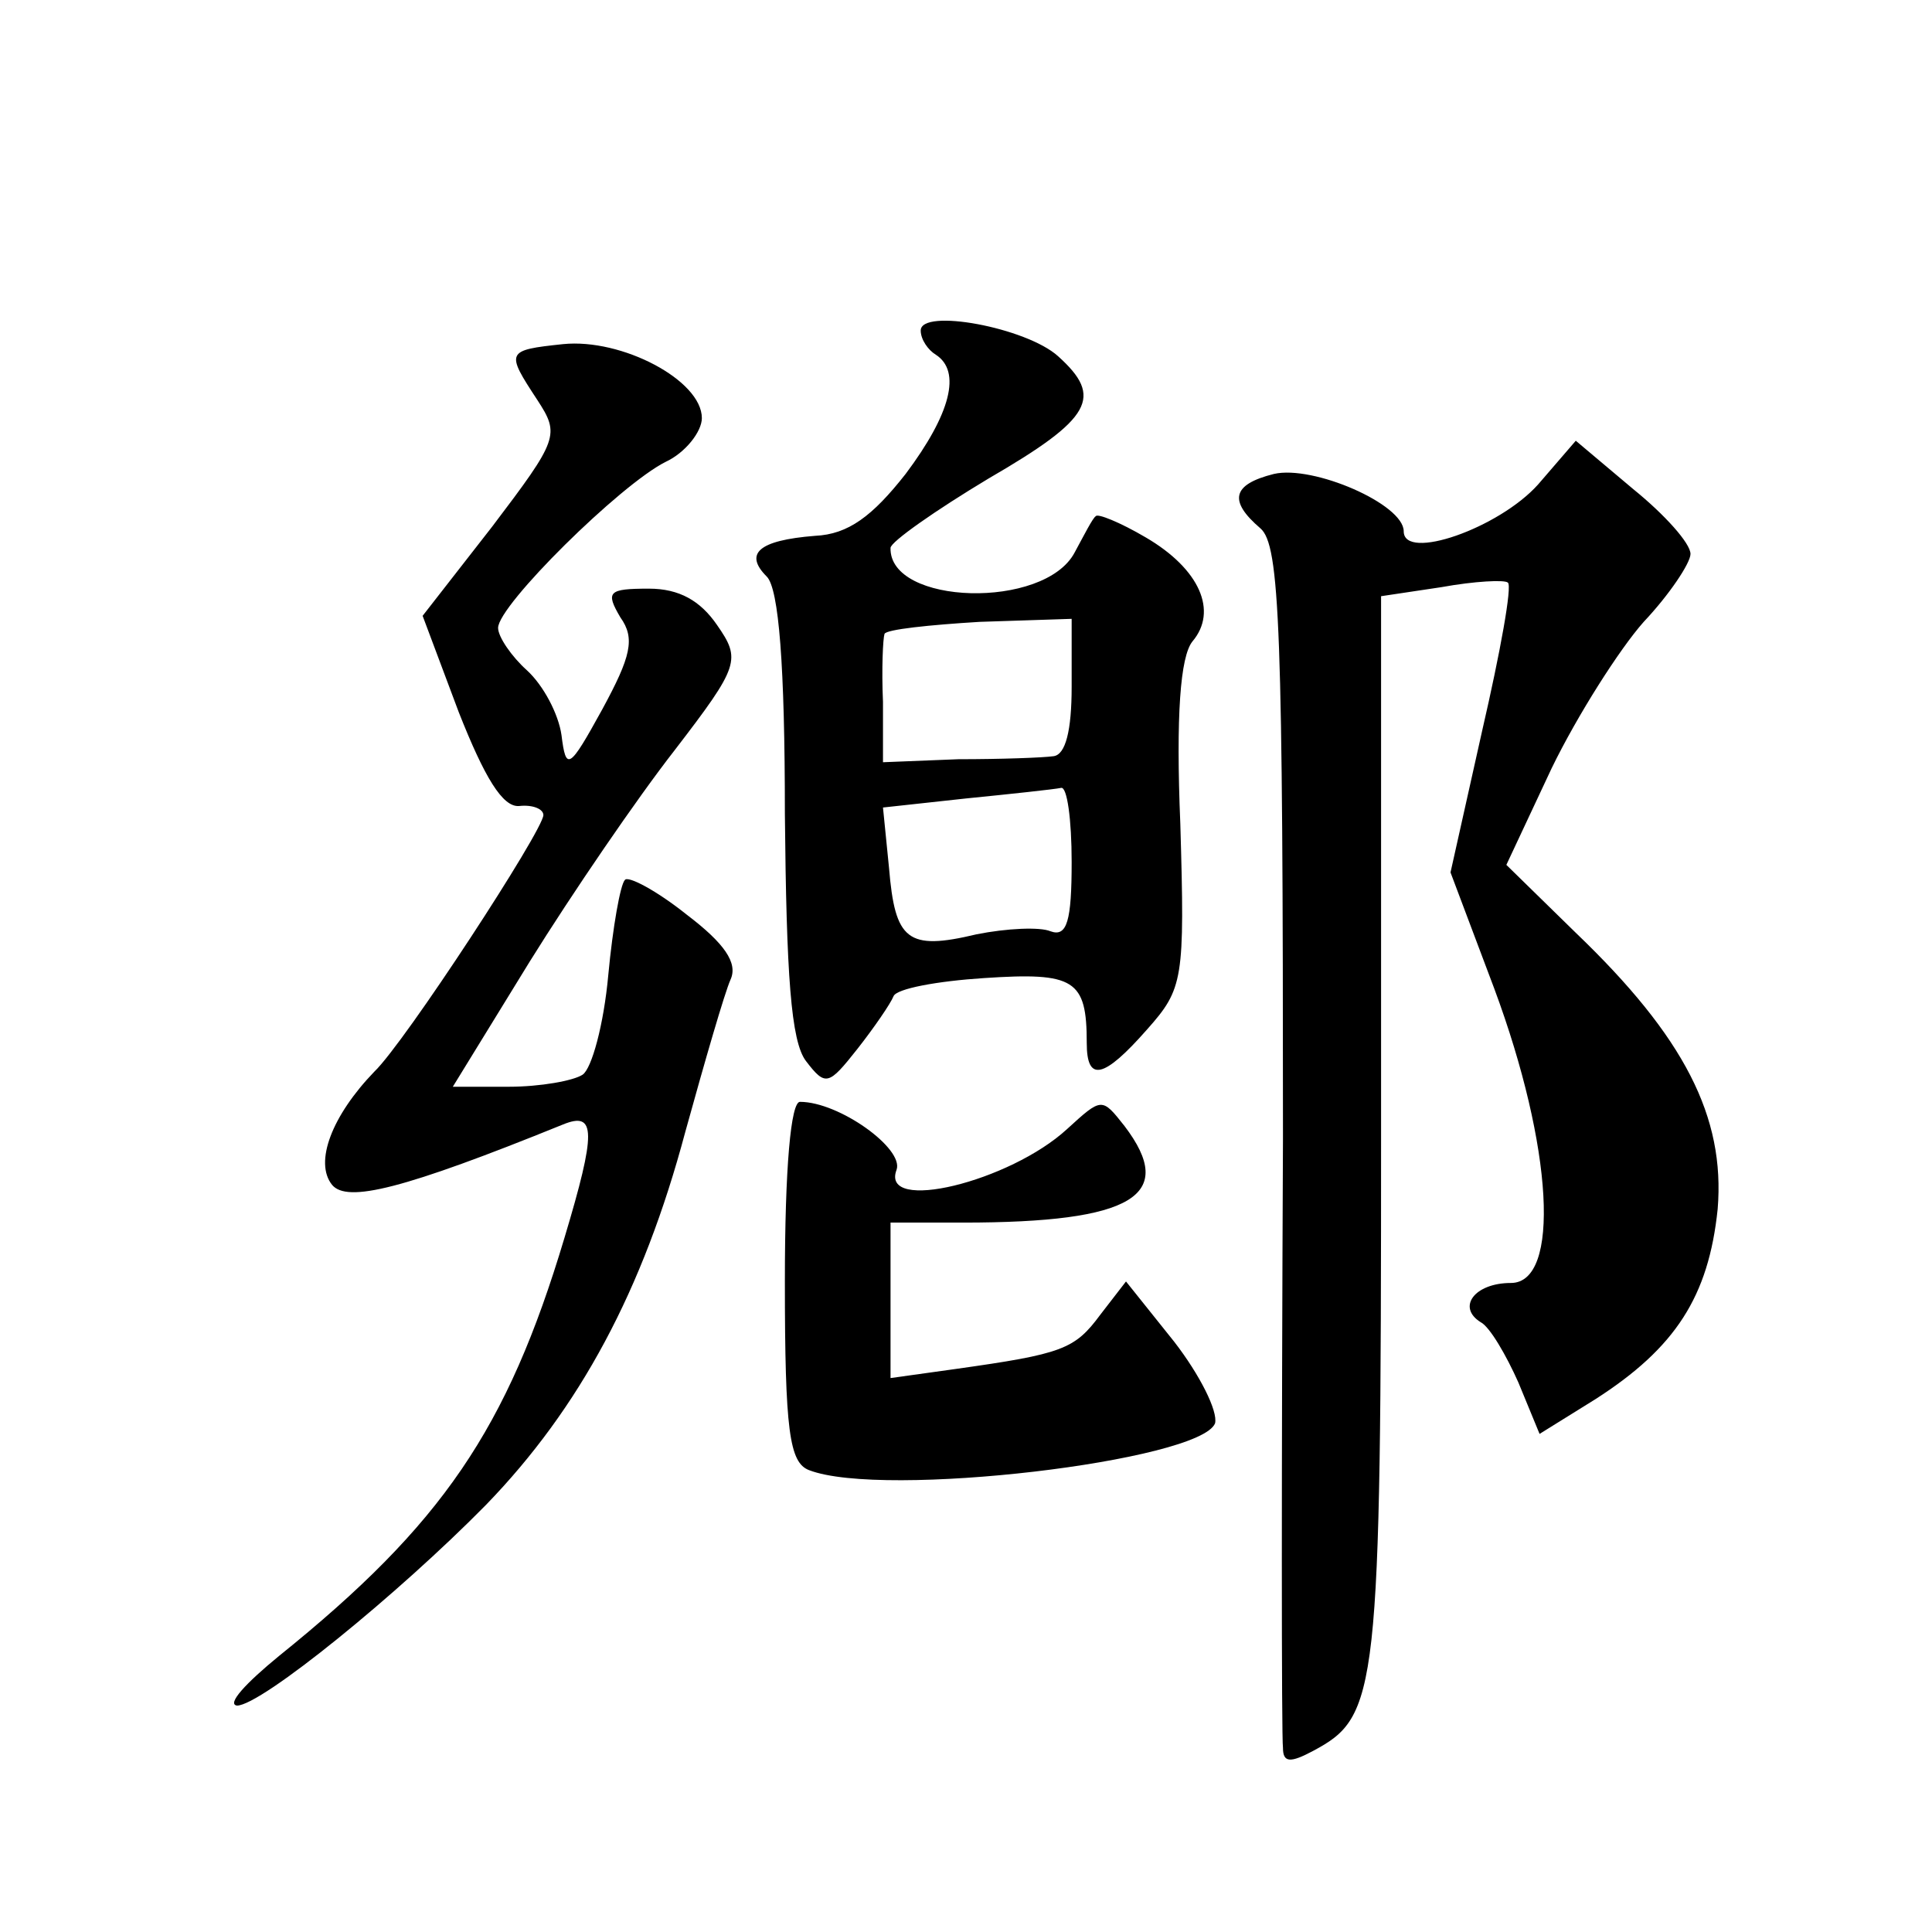 <?xml version="1.0" standalone="no"?>
<!DOCTYPE svg PUBLIC "-//W3C//DTD SVG 20010904//EN"
 "http://www.w3.org/TR/2001/REC-SVG-20010904/DTD/svg10.dtd">
<svg version="1.0" xmlns="http://www.w3.org/2000/svg"
 width="128pt" height="128pt" viewBox="0 0 128 128"
 preserveAspectRatio="xMidYMid meet">
<g transform="translate(0,128) scale(0.1,-0.1)"
fill="#0" stroke="none">
<path d="M610 1061 c0 -6 5 -13 10 -16 17 -11 10 -39 -20 -79 -22 -28 -38 -40 -60
-41 -38 -3 -47 -12 -32 -27 8 -8 12 -59 12 -157 1 -107 4 -151 14 -164 13 -17 15
-16 34 8 11 14 22 30 24 35 2 5 29 10 60 12 60 4 68 -1 68 -43 0 -26 11 -24 40
9 24 27 25 33 22 136 -3 72 0 111 8 121 17 20 5 48 -31 69 -17 10 -32 16 -33 14
-2 -1 -8 -13 -14 -24 -20 -38 -123 -35 -122 3 0 4 30 25 65 46 69 40 76 54 46 81
-21 19 -91 32 -91 17z m100 -236 c0 -29 -4 -45 -12 -46 -7 -1 -35 -2 -63 -2 l-50
-2 0 40 c-1 22 0 42 1 45 1 3 30 6 63 8 l61 2 0 -45z m0 -116 c0 -39 -3 -50 -14
-46 -7 3 -29 2 -49 -2 -46 -11 -54 -4 -58 44 l-4 40 55 6 c30 3 58 6 63 7 4 1 7
-21 7 -49z M373 1052 c-38 -4 -38 -5 -17 -37 15 -23 14 -26 -30 -84 l-46 -59 24
-64 c17 -43 29 -63 40 -62 9 1 16 -2 16 -6 0 -10 -92 -151 -112 -170 -28 -29 -40
-60 -28 -75 10 -12 47 -3 153 40 22 9 22 -5 1 -75 -38 -127 -81 -190 -189 -277
-22 -18 -35 -32 -28 -33 16 0 107 74 165 133 62 64 104 142 132 247 13 47 26 92
30 101 5 11 -4 24 -29 43 -20 16 -39 26 -41 23 -3 -3 -8 -31 -11 -63 -3 -33 -11
-62 -17 -66 -6 -4 -28 -8 -49 -8 l-37 0 51 83 c28 45 71 108 96 140 43 56 44 60
28 83 -11 16 -25 24 -45 24 -27 0 -29 -2 -19 -19 10 -14 7 -26 -12 -61 -22 -40
-24 -41 -27 -17 -2 14 -12 33 -23 43 -10 9 -19 22 -19 28 0 15 81 95 111 110 13
6 24 20 24 29 0 25 -53 53 -92 49z M1019 959 c-26 -29 -89 -51 -89 -31 0 18 -60
44 -86 38 -28 -7 -30 -18 -9 -36 13 -11 15 -66 15 -404 -1 -215 -1 -397 0 -404
0 -10 5 -10 20 -2 43 23 45 37 45 410 l0 355 40 6 c22 4 42 5 44 3 3 -2 -5 -46
-17 -98 l-21 -94 29 -77 c39 -105 44 -195 11 -195 -24 0 -36 -16 -20 -26 6 -3 17
-22 25 -40 l14 -34 37 23 c53 34 75 68 81 126 5 61 -22 114 -94 183 l-46 45 30
64 c17 35 45 79 61 97 17 18 31 39 31 45 0 7 -17 26 -38 43 l-38 32 -25 -29z M520
431 c0 -99 3 -120 16 -125 49 -19 259 6 269 31 2 8 -10 32 -27 54 l-32 40 -17 -22
c-17 -23 -25 -26 -96 -36 l-43 -6 0 52 0 51 48 0 c113 0 142 18 107 64 -15 19 -15
19 -38 -2 -38 -35 -124 -56 -113 -27 5 14 -38 45 -64 45 -6 0 -10 -43 -10 -119z"/>
</g>
</svg>
